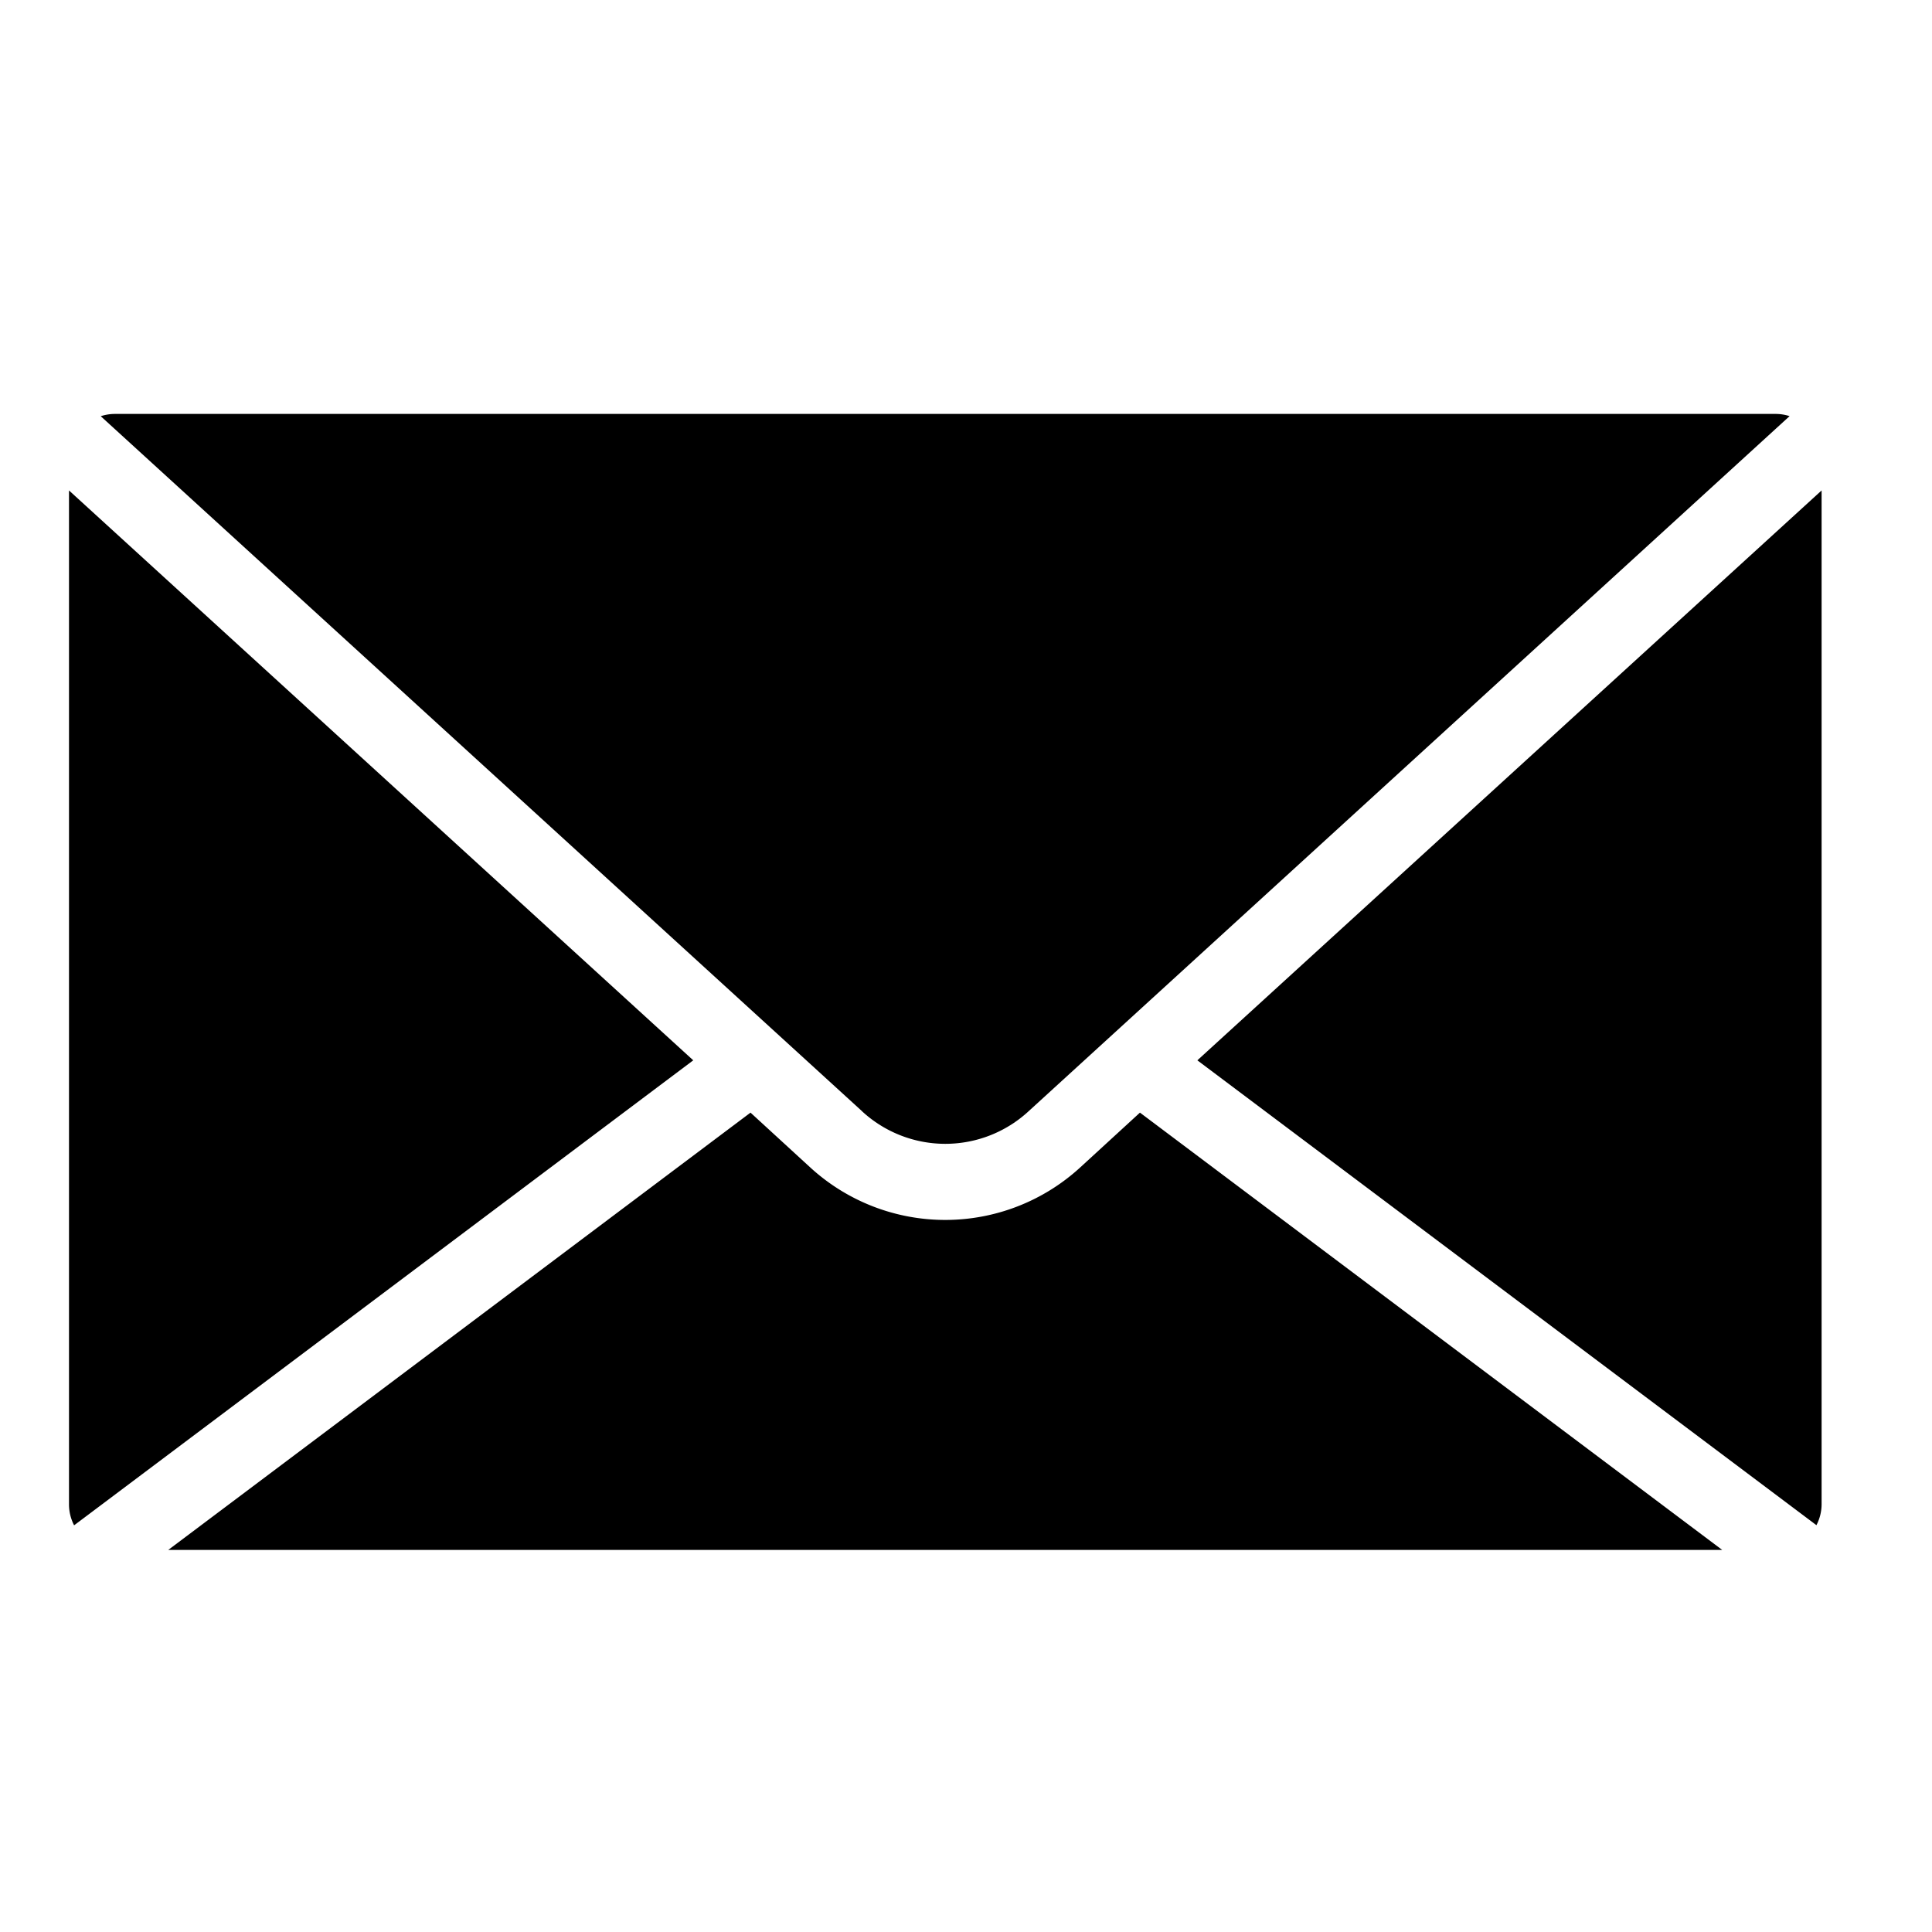<?xml version="1.0" encoding="UTF-8"?> <svg xmlns="http://www.w3.org/2000/svg" xmlns:xlink="http://www.w3.org/1999/xlink" width="28" height="28" viewBox="0 0 28 28"><defs><clipPath id="clip-path"><rect id="사각형_221" data-name="사각형 221" width="28" height="28" transform="translate(8124 -8562)" fill="#fff" stroke="#707070" stroke-width="1"></rect></clipPath></defs><g id="마스크_그룹_33" data-name="마스크 그룹 33" transform="translate(-8124 8562)" clip-path="url(#clip-path)"><g id="그룹_470" data-name="그룹 470" transform="translate(8125 -8556.001)"><g id="그룹_386" data-name="그룹 386" transform="translate(0 0.001)"><path id="패스_199" data-name="패스 199" d="M25.4,1.109V15.8a.659.659,0,0,1-.075.305L16.353,9.368ZM9.047,9.368.074,16.107A.659.659,0,0,1,0,15.8V1.109Zm.83.758.872.8a2.895,2.895,0,0,0,3.9,0l.872-.8,8.439,6.338H1.438Zm1.617-.02L.46.033A.661.661,0,0,1,.663,0H24.736a.661.661,0,0,1,.2.032L13.906,10.107a1.779,1.779,0,0,1-2.412,0" transform="translate(0 -0.001)"></path></g></g></g></svg> 